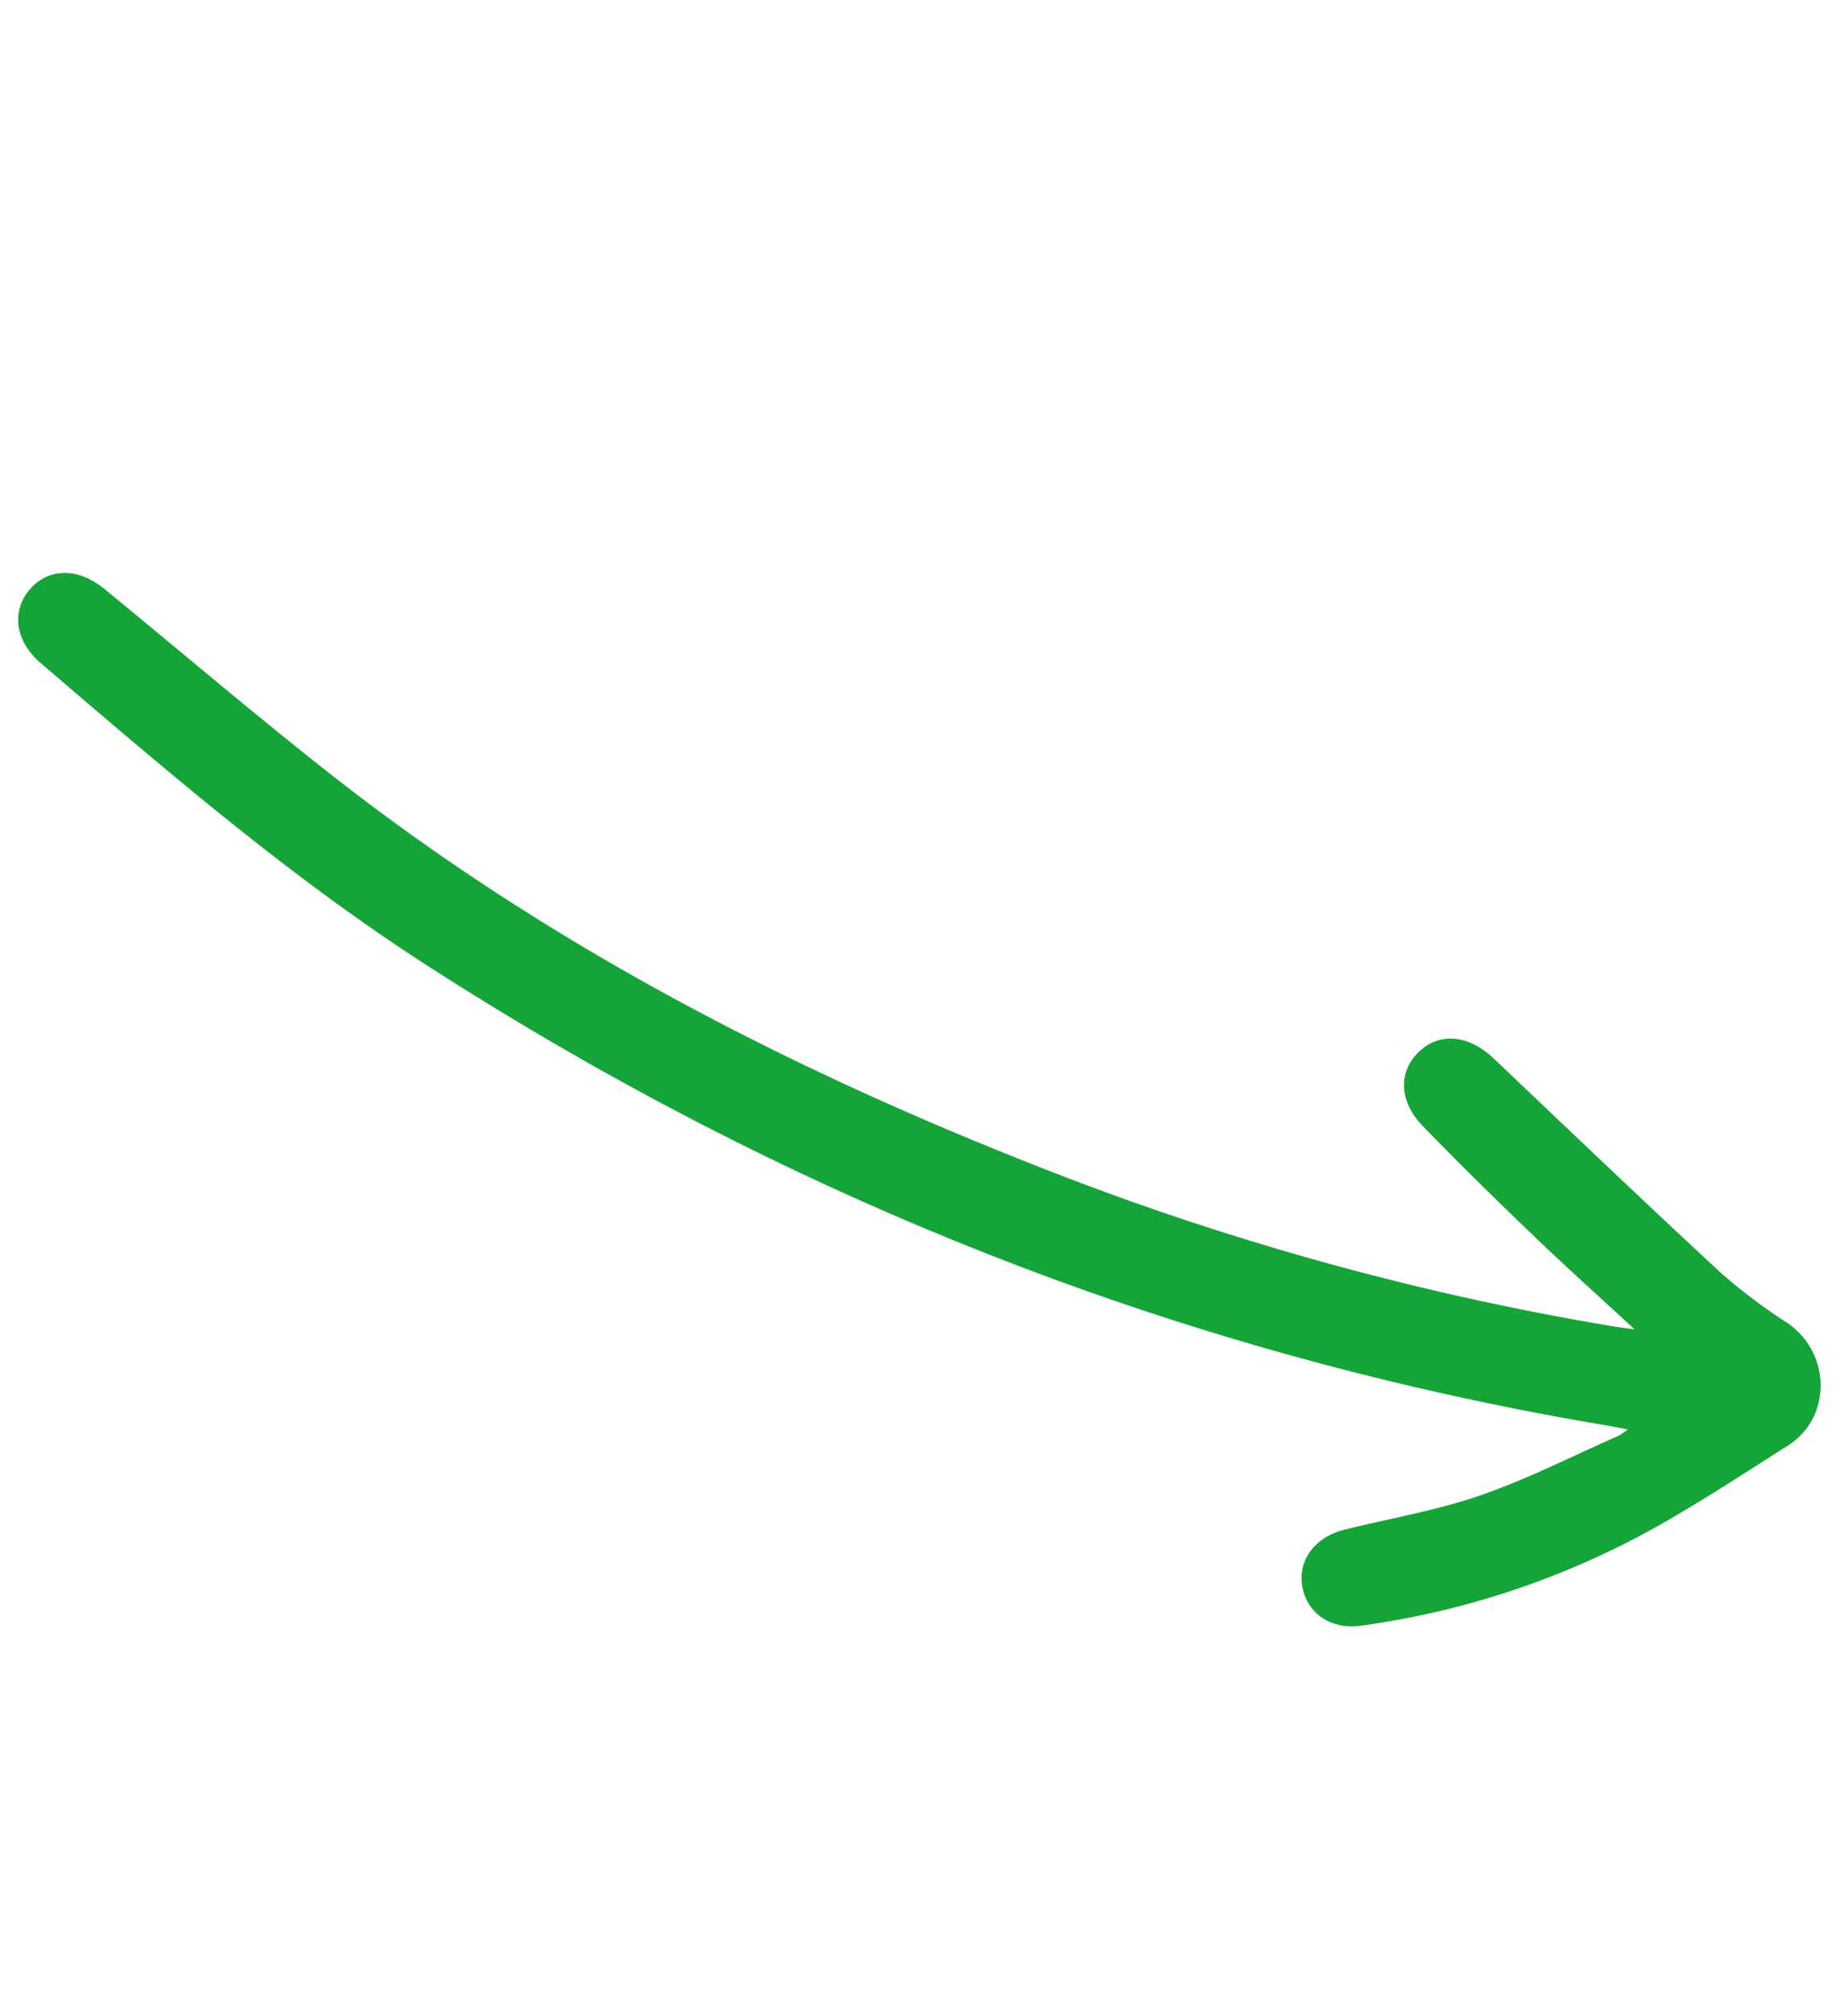 <svg xmlns="http://www.w3.org/2000/svg" width="273.264" height="297.691" viewBox="0 0 273.264 297.691"><path id="Trac&#xE9;_267" data-name="Trac&#xE9; 267" d="M505.725,389.837c-7.042,1.918-13.424,3.759-19.859,5.382-7.412,1.868-14.848,3.663-22.322,5.259-4.96,1.059-8.709-1.233-9.552-5.394-.838-4.137,1.794-7.53,6.692-8.8,14.8-3.825,29.619-7.593,44.374-11.6a80.129,80.129,0,0,0,11.728-4.461c7.19-3.234,15.472,1.723,15.511,9.545.041,8.227.271,16.478-.229,24.679a123.733,123.733,0,0,1-10.629,42.882c-1.834,4.134-5.77,5.837-9.491,4.343-3.671-1.474-5.267-5.409-3.867-9.734,2.13-6.567,4.8-13,6.343-19.7,1.669-7.258,2.308-14.753,3.381-22.147a9.749,9.749,0,0,0-.089-1.546c-.784.841-1.334,1.4-1.854,1.993-42.331,47.888-92.7,85.03-150.447,112.215-21.931,10.325-45.063,17.483-68.136,24.729-4.773,1.5-8.833-.332-10.109-4.361s.985-7.808,5.751-9.421c13.555-4.587,27.211-8.893,40.673-13.738,38.525-13.865,73.322-34.533,106.028-58.891a419.742,419.742,0,0,0,63.826-58.549c.635-.718,1.238-1.463,2.276-2.693" transform="matrix(0.53, 0.848, -0.848, 0.53, 304.267, -438.897)" fill="#15a438"></path></svg>